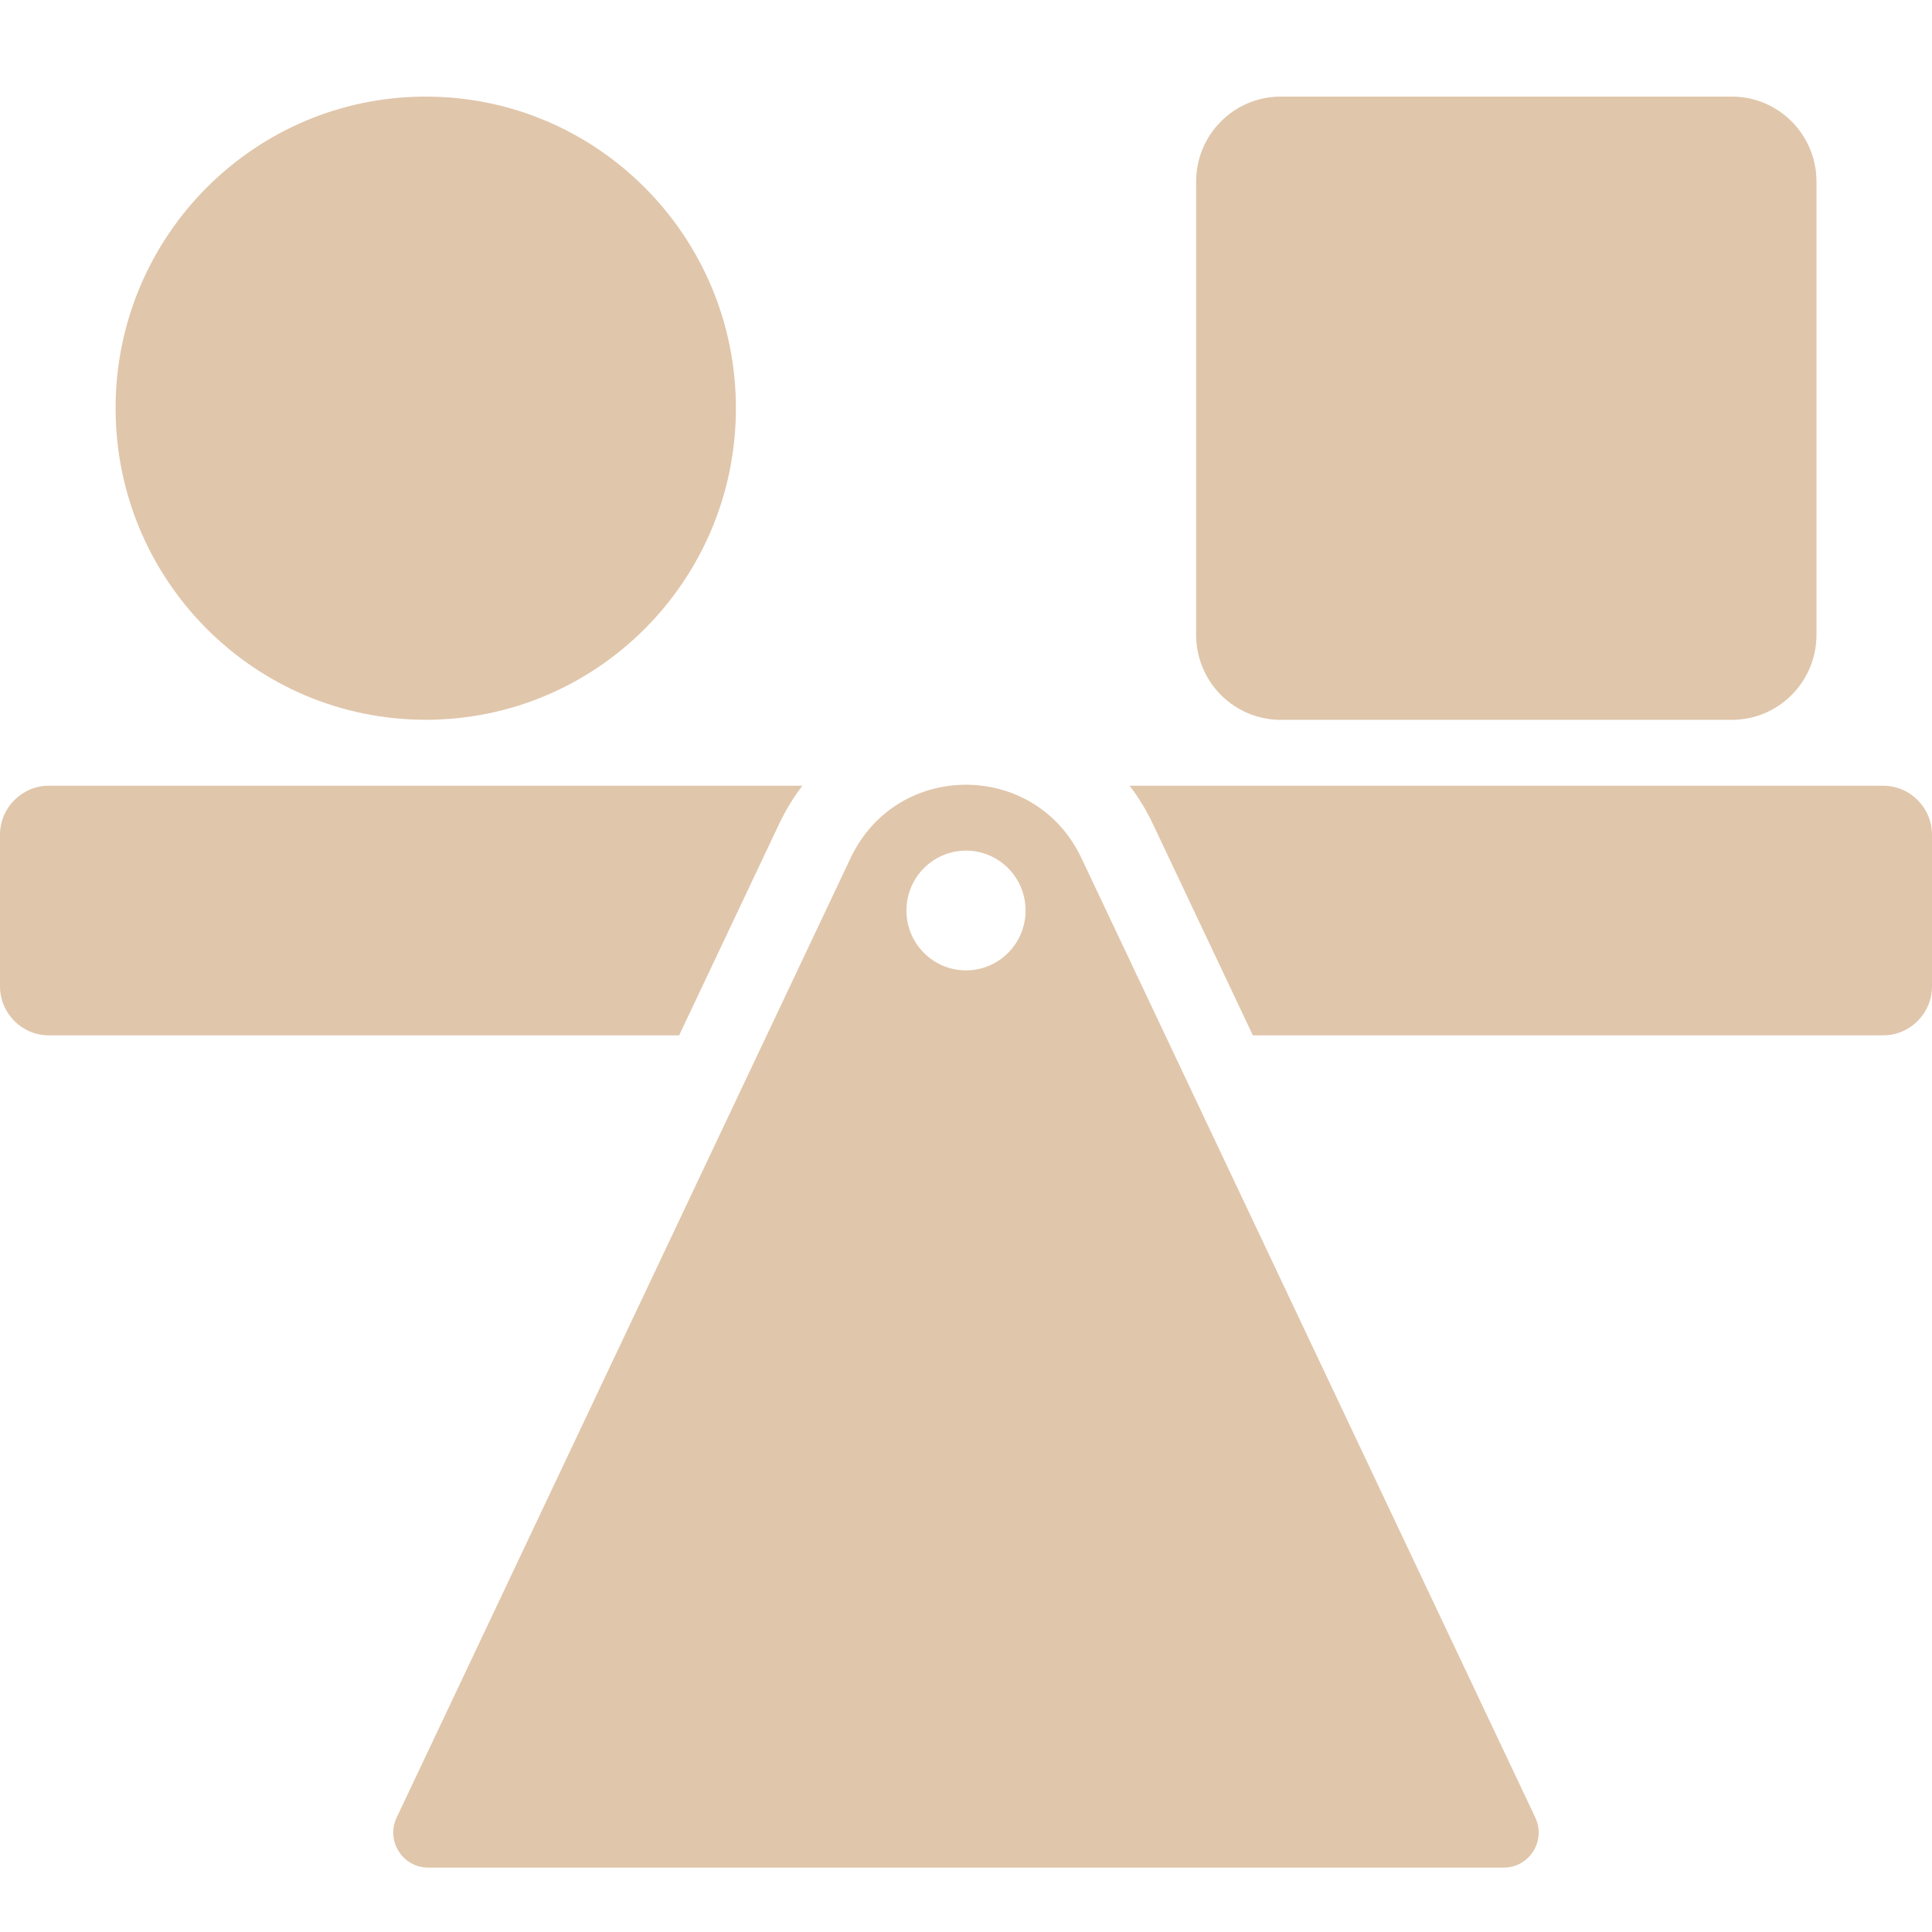 <svg xmlns="http://www.w3.org/2000/svg" fill="none" viewBox="0 0 60 60" height="60" width="60">
<path fill="#E0C6AB" d="M24.197 25.587C24.398 25.161 24.641 24.764 24.918 24.402H1.515C0.681 24.402 0 25.087 0 25.924V30.631C0 31.469 0.681 32.153 1.515 32.153H21.091L24.197 25.587Z"></path>
<path fill="#E0C6AB" d="M58.485 24.402H35.082C35.359 24.764 35.602 25.161 35.803 25.587L38.909 32.153H58.485C59.319 32.153 60 31.469 60 30.631V25.924C60 25.087 59.319 24.402 58.485 24.402Z"></path>
<path fill="#E0C6AB" d="M47.68 56.445L33.583 26.646C32.865 25.129 31.432 24.371 30 24.371C28.567 24.371 27.133 25.129 26.417 26.646L12.319 56.445C11.977 57.166 12.502 58 13.297 58H46.701C47.496 58 48.021 57.168 47.679 56.445H47.68ZM30 30.136C28.978 30.136 28.15 29.304 28.15 28.277C28.15 27.251 28.978 26.417 30 26.417C31.021 26.417 31.85 27.249 31.85 28.277C31.85 29.305 31.021 30.136 30 30.136Z"></path>
<path fill="#E0C6AB" d="M13.222 22.353C18.541 22.353 22.854 18.021 22.854 12.677C22.854 7.332 18.541 3 13.222 3C7.902 3 3.59 7.332 3.59 12.677C3.59 18.021 7.902 22.353 13.222 22.353Z"></path>
<path fill="#E0C6AB" d="M53.784 3H39.774C38.323 3 37.147 4.182 37.147 5.64V19.715C37.147 21.173 38.323 22.355 39.774 22.355H53.784C55.236 22.355 56.412 21.173 56.412 19.715V5.64C56.412 4.182 55.236 3 53.784 3Z"></path>
</svg>
